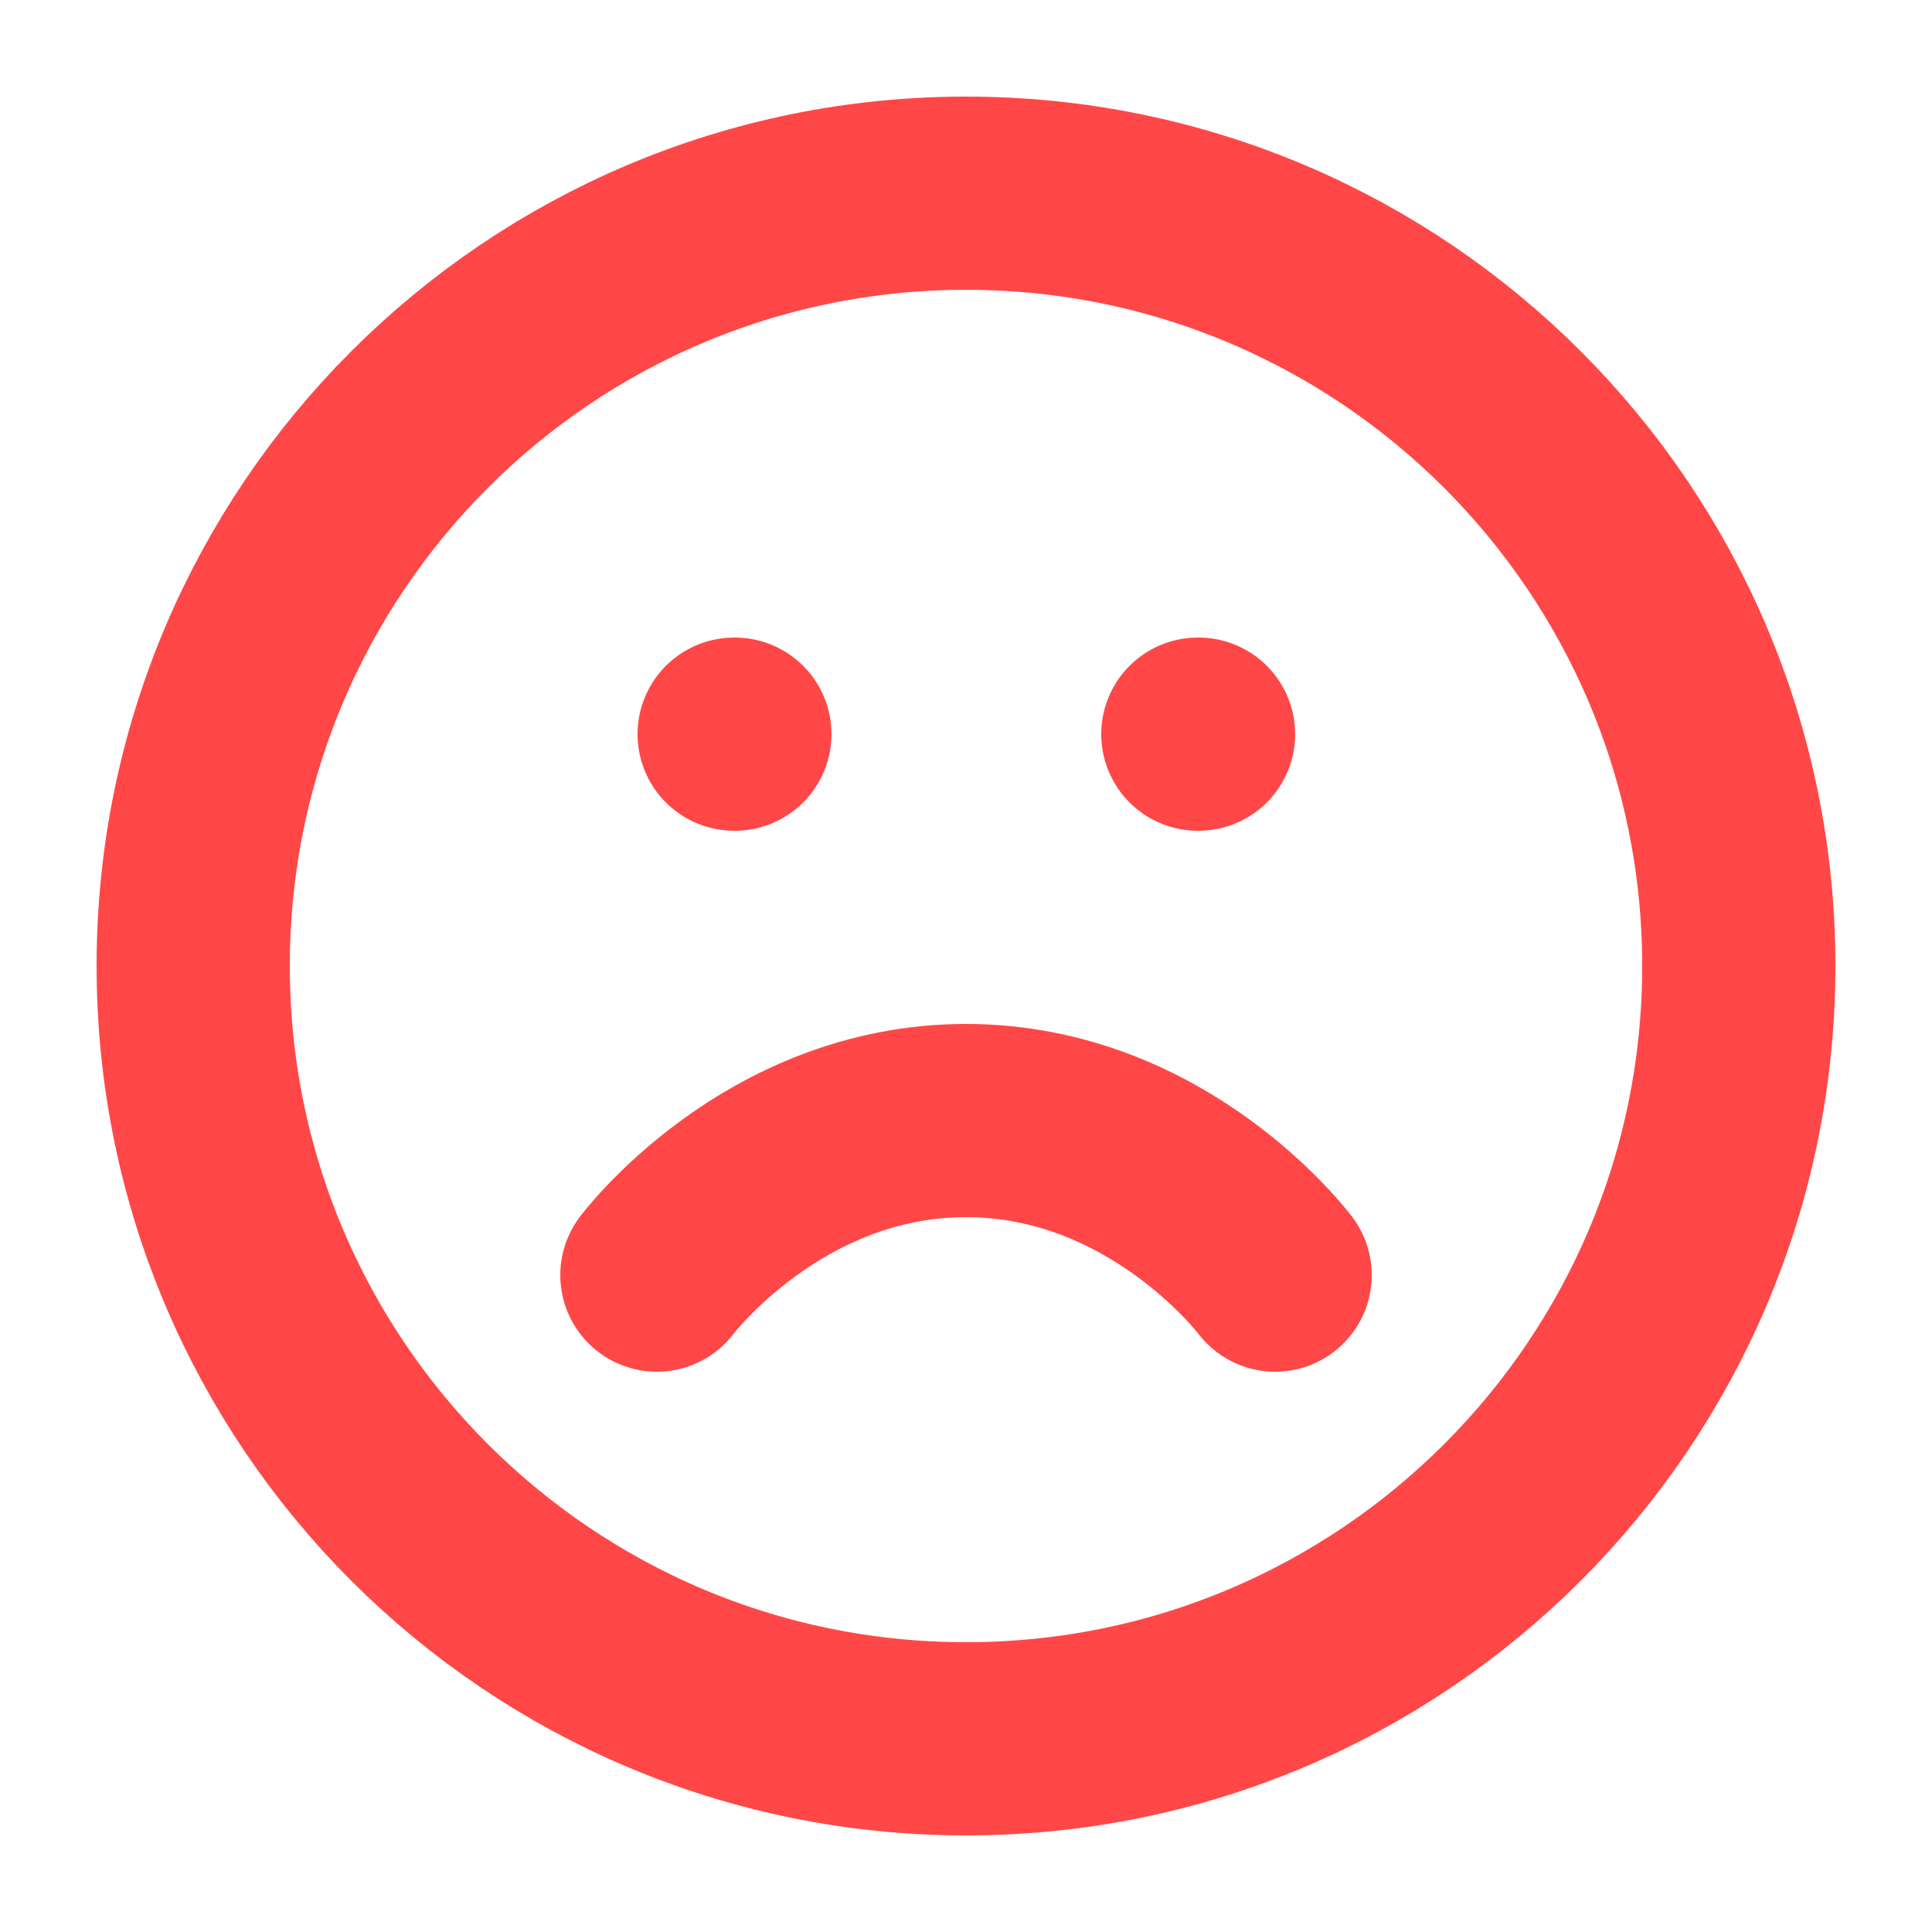 <svg width="30" height="30" fill="none" xmlns="http://www.w3.org/2000/svg"><path d="M15 27c6.627 0 12-5.373 12-12S21.627 3 15 3 3 8.373 3 15s5.373 12 12 12z" stroke="#FF4747" stroke-width="3" stroke-linecap="round" stroke-linejoin="round"/><path d="M19.8 19.8S18 17.4 15 17.4s-4.8 2.4-4.8 2.4M11.4 11.4h.011M18.6 11.4h.011" stroke="#FF4747" stroke-width="3" stroke-linecap="round" stroke-linejoin="round"/></svg>